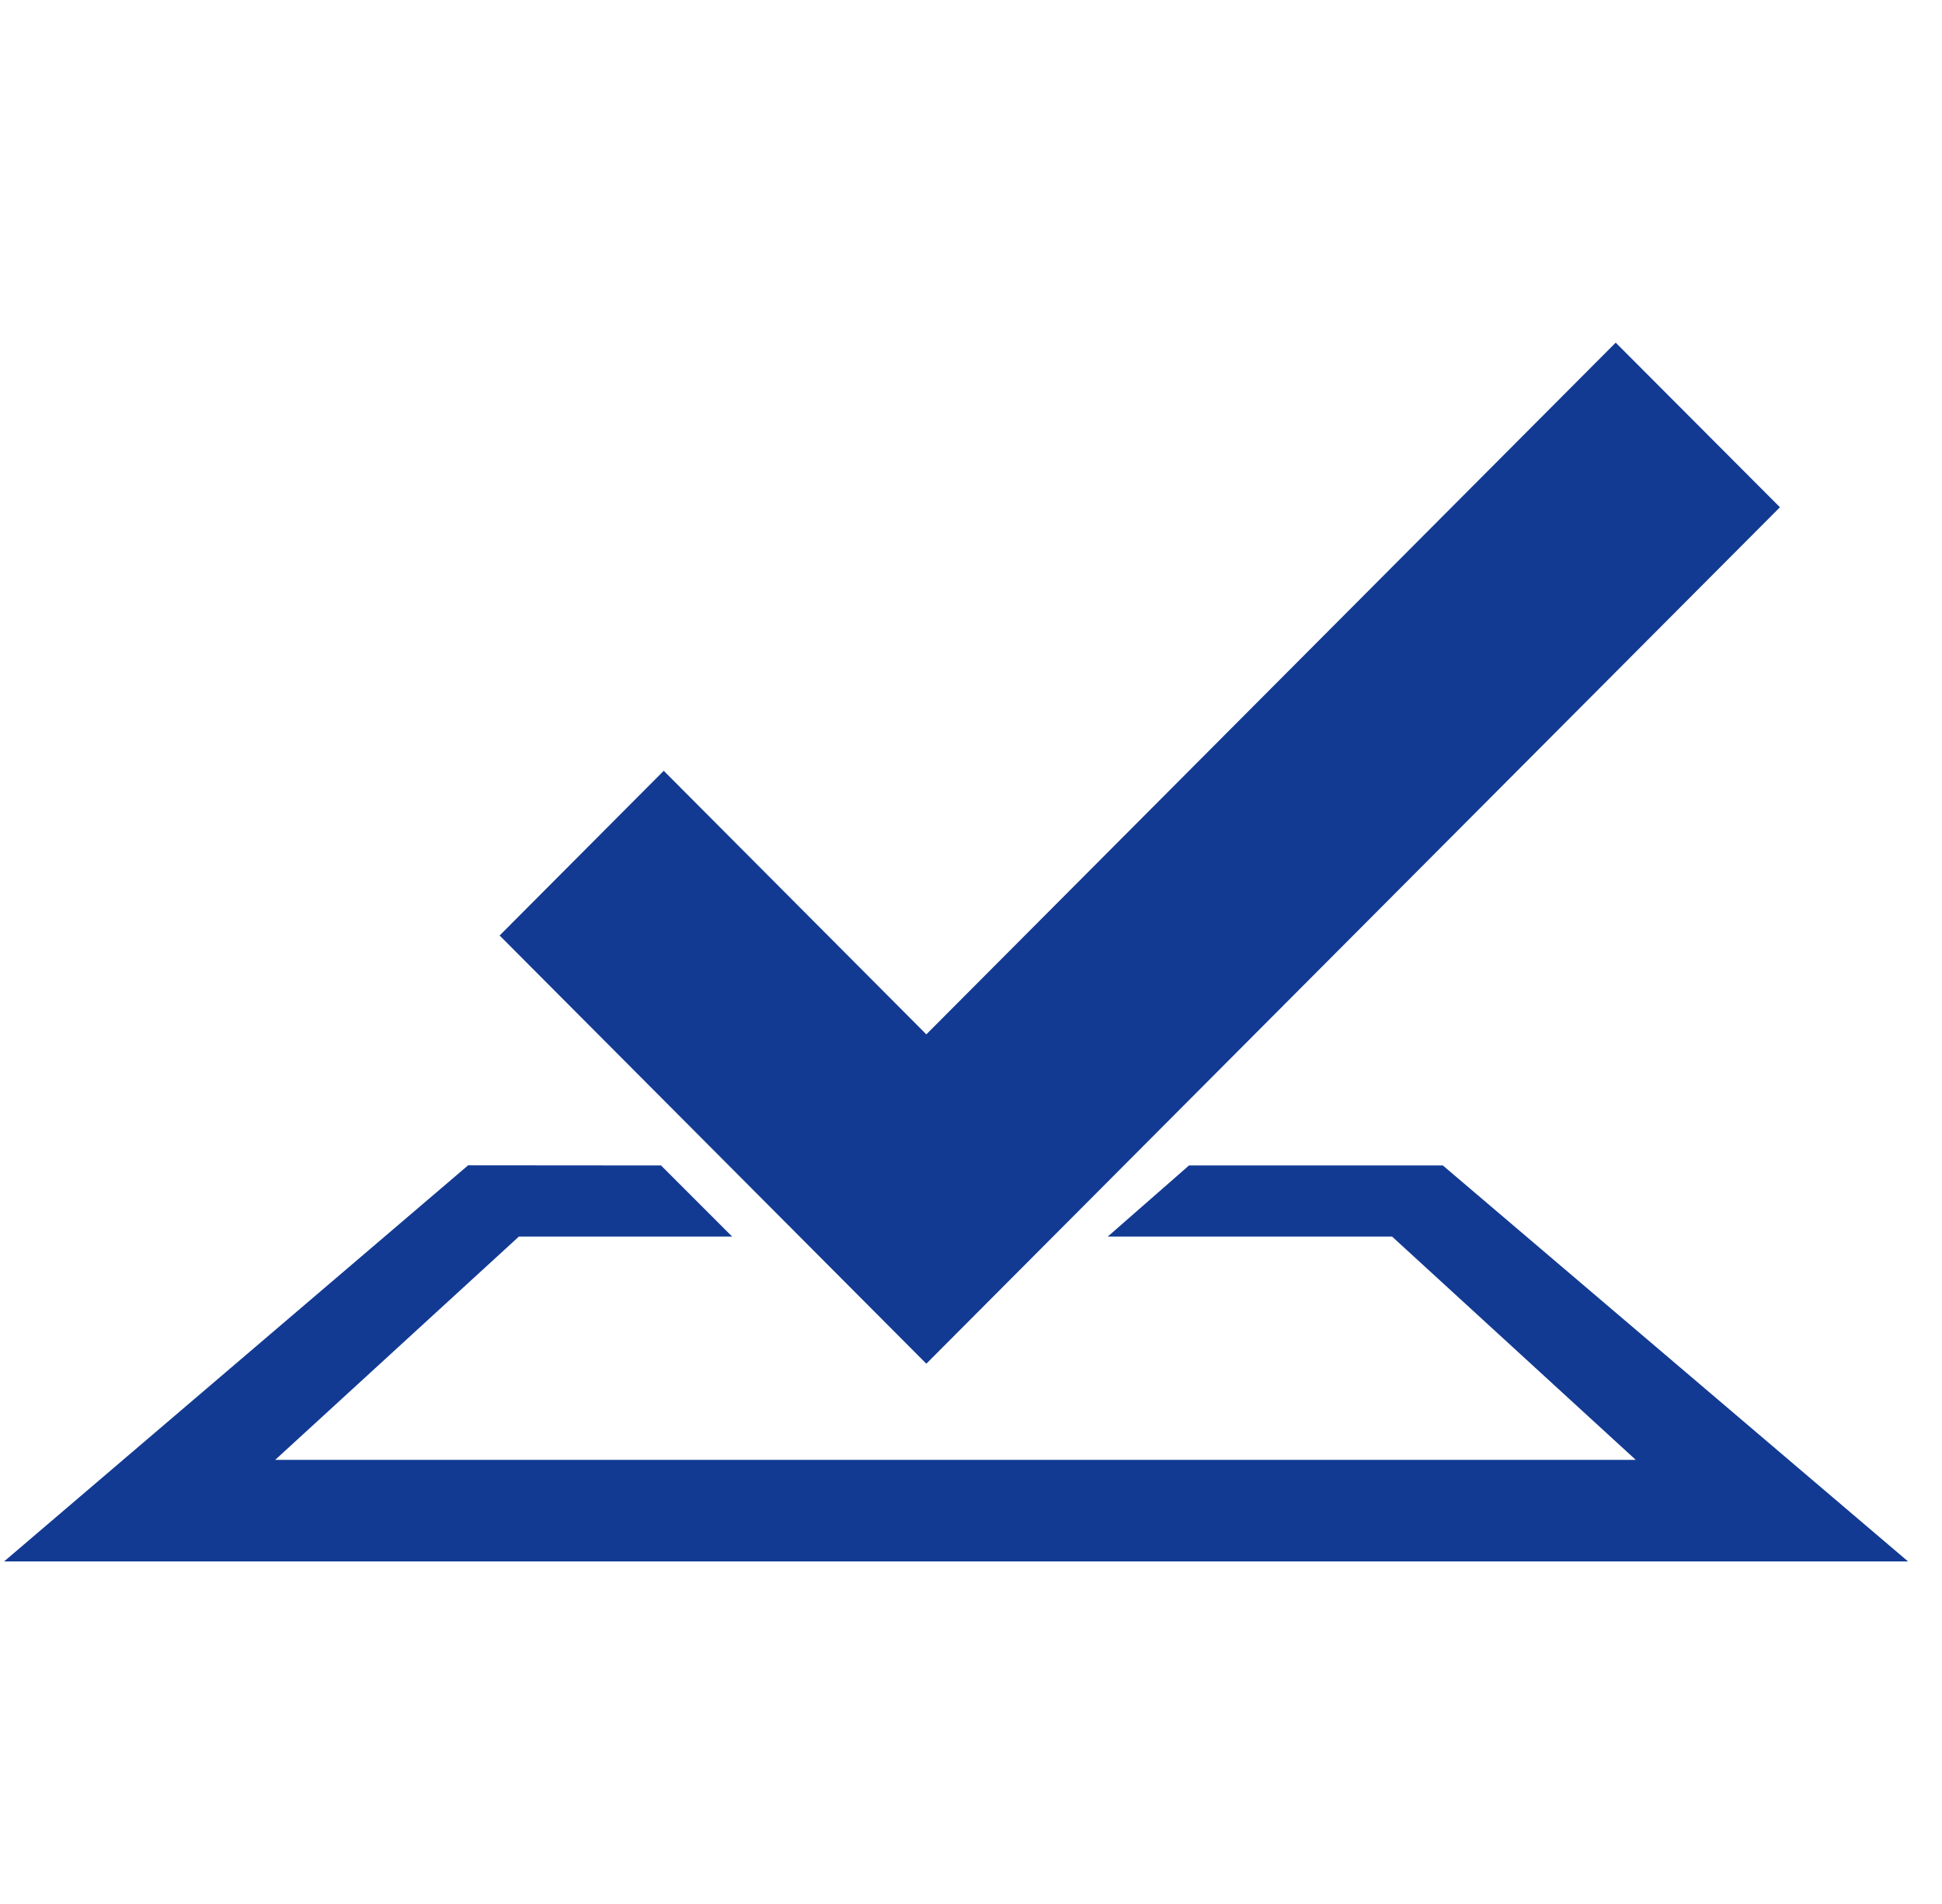 <?xml version="1.0" encoding="UTF-8"?> <svg xmlns="http://www.w3.org/2000/svg" width="51" height="50" viewBox="0 0 51 50" fill="none"><g clip-path="url(#clip0_289_243)"><path d="M42.431 8.998L24.327 27.163L17.431 20.242L13.121 24.567L24.327 35.812L46.744 13.321L42.431 8.998ZM12.294 30.602L0.108 41.004H50.108L37.892 30.606H31.225L29.092 32.473H36.558L42.958 38.337H7.227L13.627 32.473H19.227L17.36 30.606L12.294 30.602Z" fill="#123A93"></path></g><defs><clipPath id="clip0_289_243"><rect width="50" height="50" fill="white" transform="translate(0.108)"></rect></clipPath></defs></svg> 